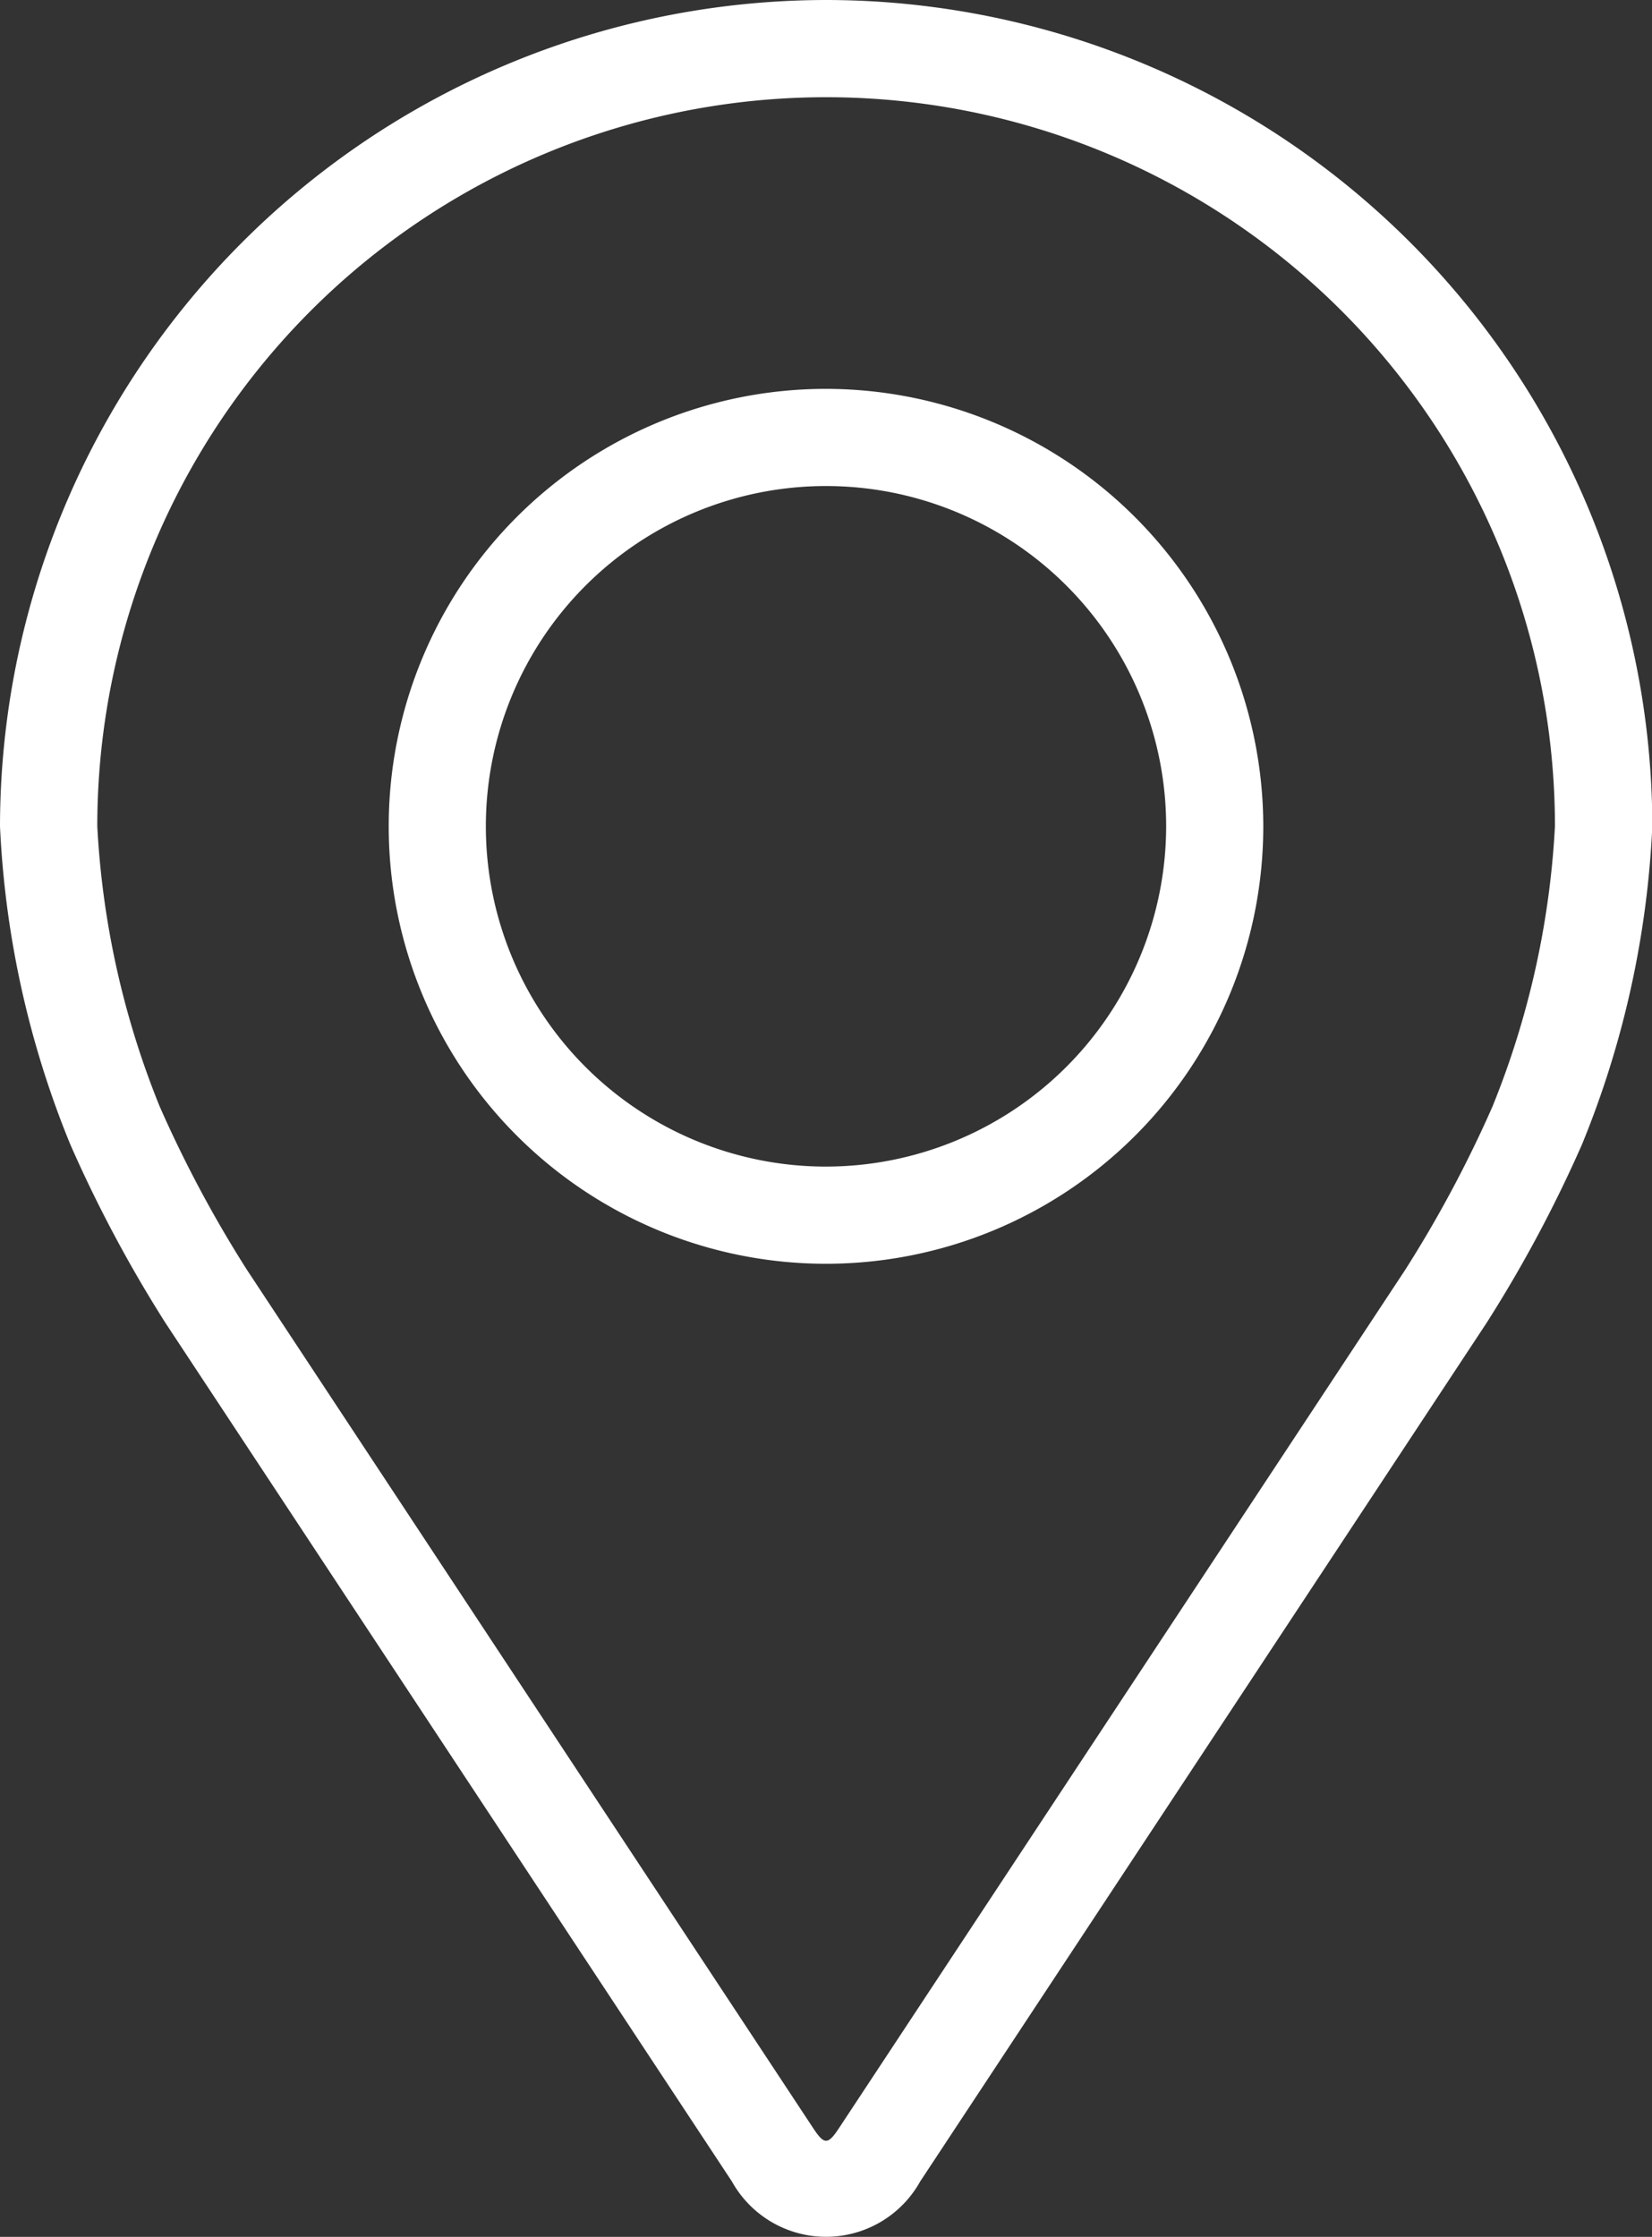 <svg xmlns="http://www.w3.org/2000/svg" width="21.156" height="28.635" viewBox="0 0 21.156 28.635">
  <rect x="0" y="0" width="21.156" height="28.635" fill="#333333" stroke="none"/>
  <g id="Gruppe_371" data-name="Gruppe 371" transform="translate(-48.08)">
    <g id="Gruppe_370" data-name="Gruppe 370" transform="translate(48.08)">
      <g id="Gruppe_369" data-name="Gruppe 369" transform="translate(0)">
        <path id="Pfad_571" data-name="Pfad 571" d="M58.658,0A10.59,10.59,0,0,0,48.08,10.578a12.2,12.2,0,0,0,.9,4.072A17.058,17.058,0,0,0,50.2,16.937l7.253,10.989a1.38,1.38,0,0,0,2.411,0l7.253-10.99a16.988,16.988,0,0,0,1.223-2.287,12.2,12.2,0,0,0,.9-4.072A10.59,10.59,0,0,0,58.658,0Zm8.534,14.168a15.632,15.632,0,0,1-1.114,2.084l-7.253,10.99c-.143.217-.189.217-.332,0l-7.253-10.99a15.637,15.637,0,0,1-1.114-2.085,11.078,11.078,0,0,1-.8-3.589,9.333,9.333,0,0,1,18.667,0A11.087,11.087,0,0,1,67.192,14.168Z" transform="translate(-48.08)" fill="#fff"/>
        <path id="Pfad_572" data-name="Pfad 572" d="M117.68,64.008a5.6,5.6,0,1,0,5.6,5.6A5.607,5.607,0,0,0,117.68,64.008Zm0,9.956a4.356,4.356,0,1,1,4.356-4.356A4.361,4.361,0,0,1,117.68,73.964Z" transform="translate(-107.102 -59.03)" fill="#fff"/>
      </g>
    </g>
  </g>
</svg>

